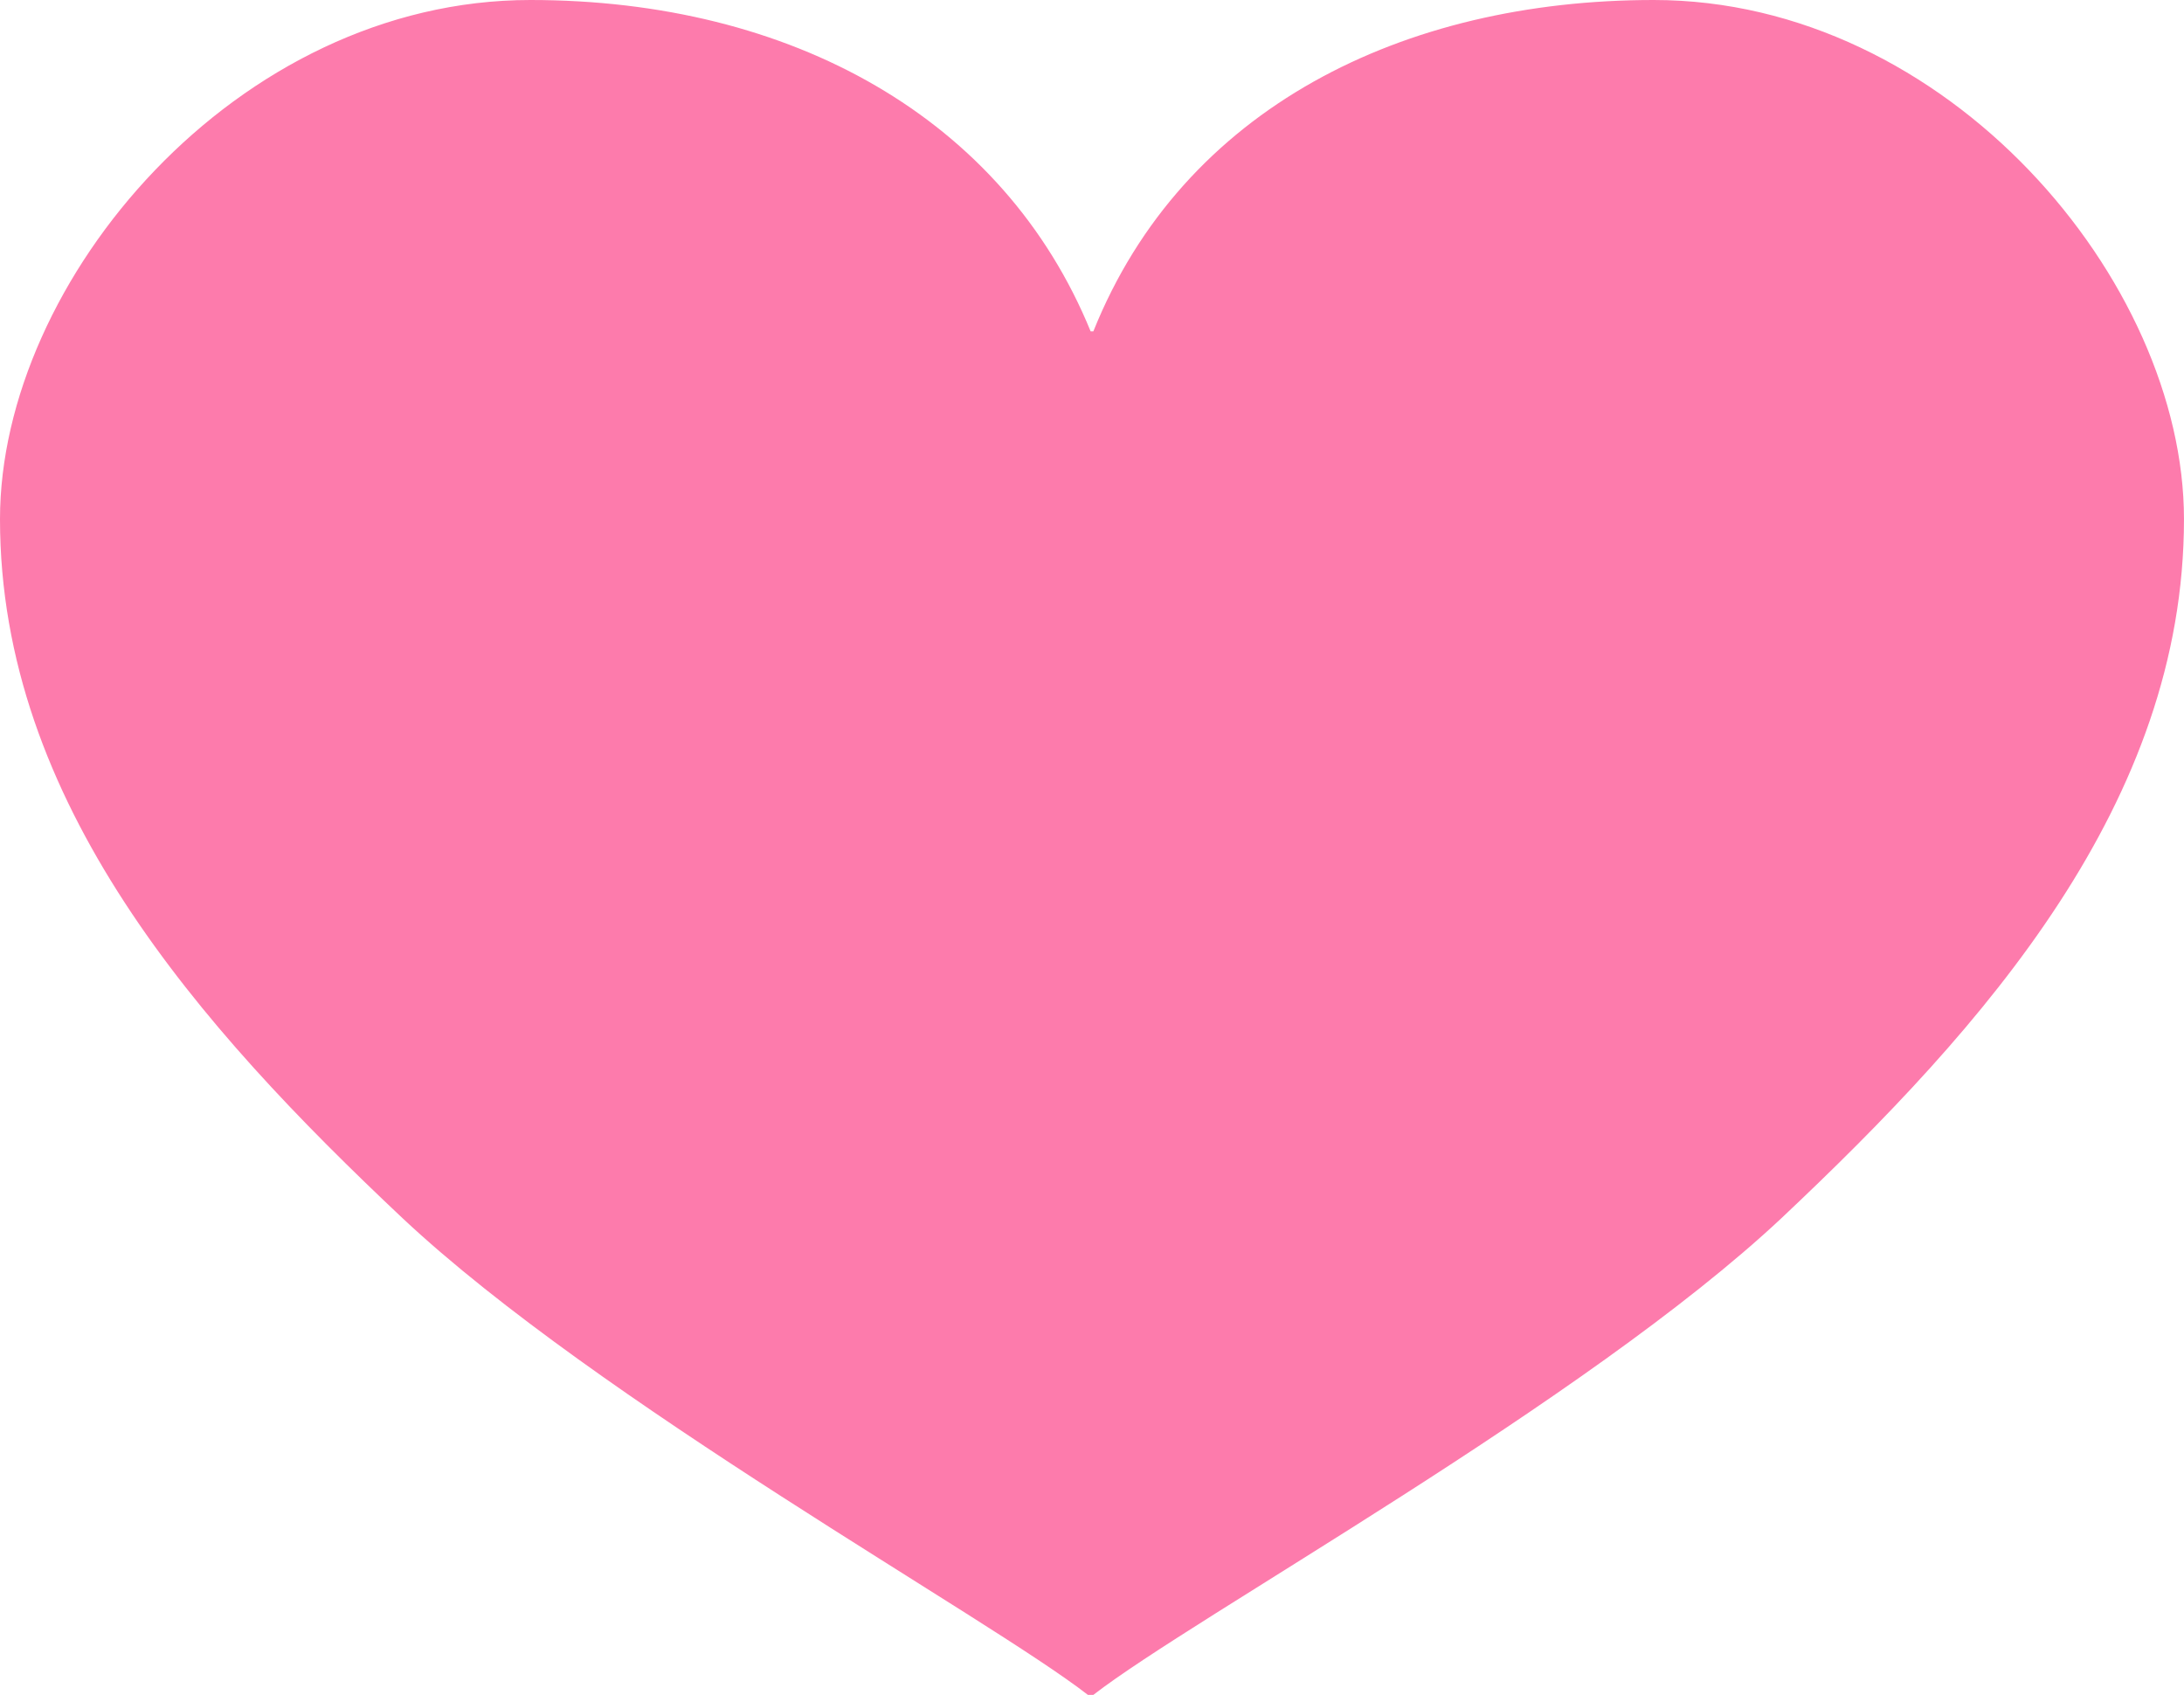 <svg xmlns="http://www.w3.org/2000/svg" xmlns:xlink="http://www.w3.org/1999/xlink" width="93.366" height="72.447" viewBox="0 0 93.366 72.447">
	<defs>
		<clipPath id="a">
			<rect width="93.366" height="72.447" fill="#fd7bac"/>
		</clipPath>
	</defs>
	<g transform="translate(0 0)" clip-path="url(#a)">
		<path d="M46.508,72.447c-4.3-3.339-20.929-12.529-29.3-20.377C8.487,43.859,0,34.281,0,22.191,0,12,10.115,0,22.673,0,33.835,0,42.9,5.052,46.625,14.165h.115C50.578,4.6,60,0,70.693,0,83.25,0,93.365,12,93.365,22.191c0,12.09-8.487,21.668-17.207,29.878C67.785,59.918,51.043,69.108,46.74,72.447Z" transform="translate(0 0)" fill="#fd7bac"/>
	</g>
</svg>
